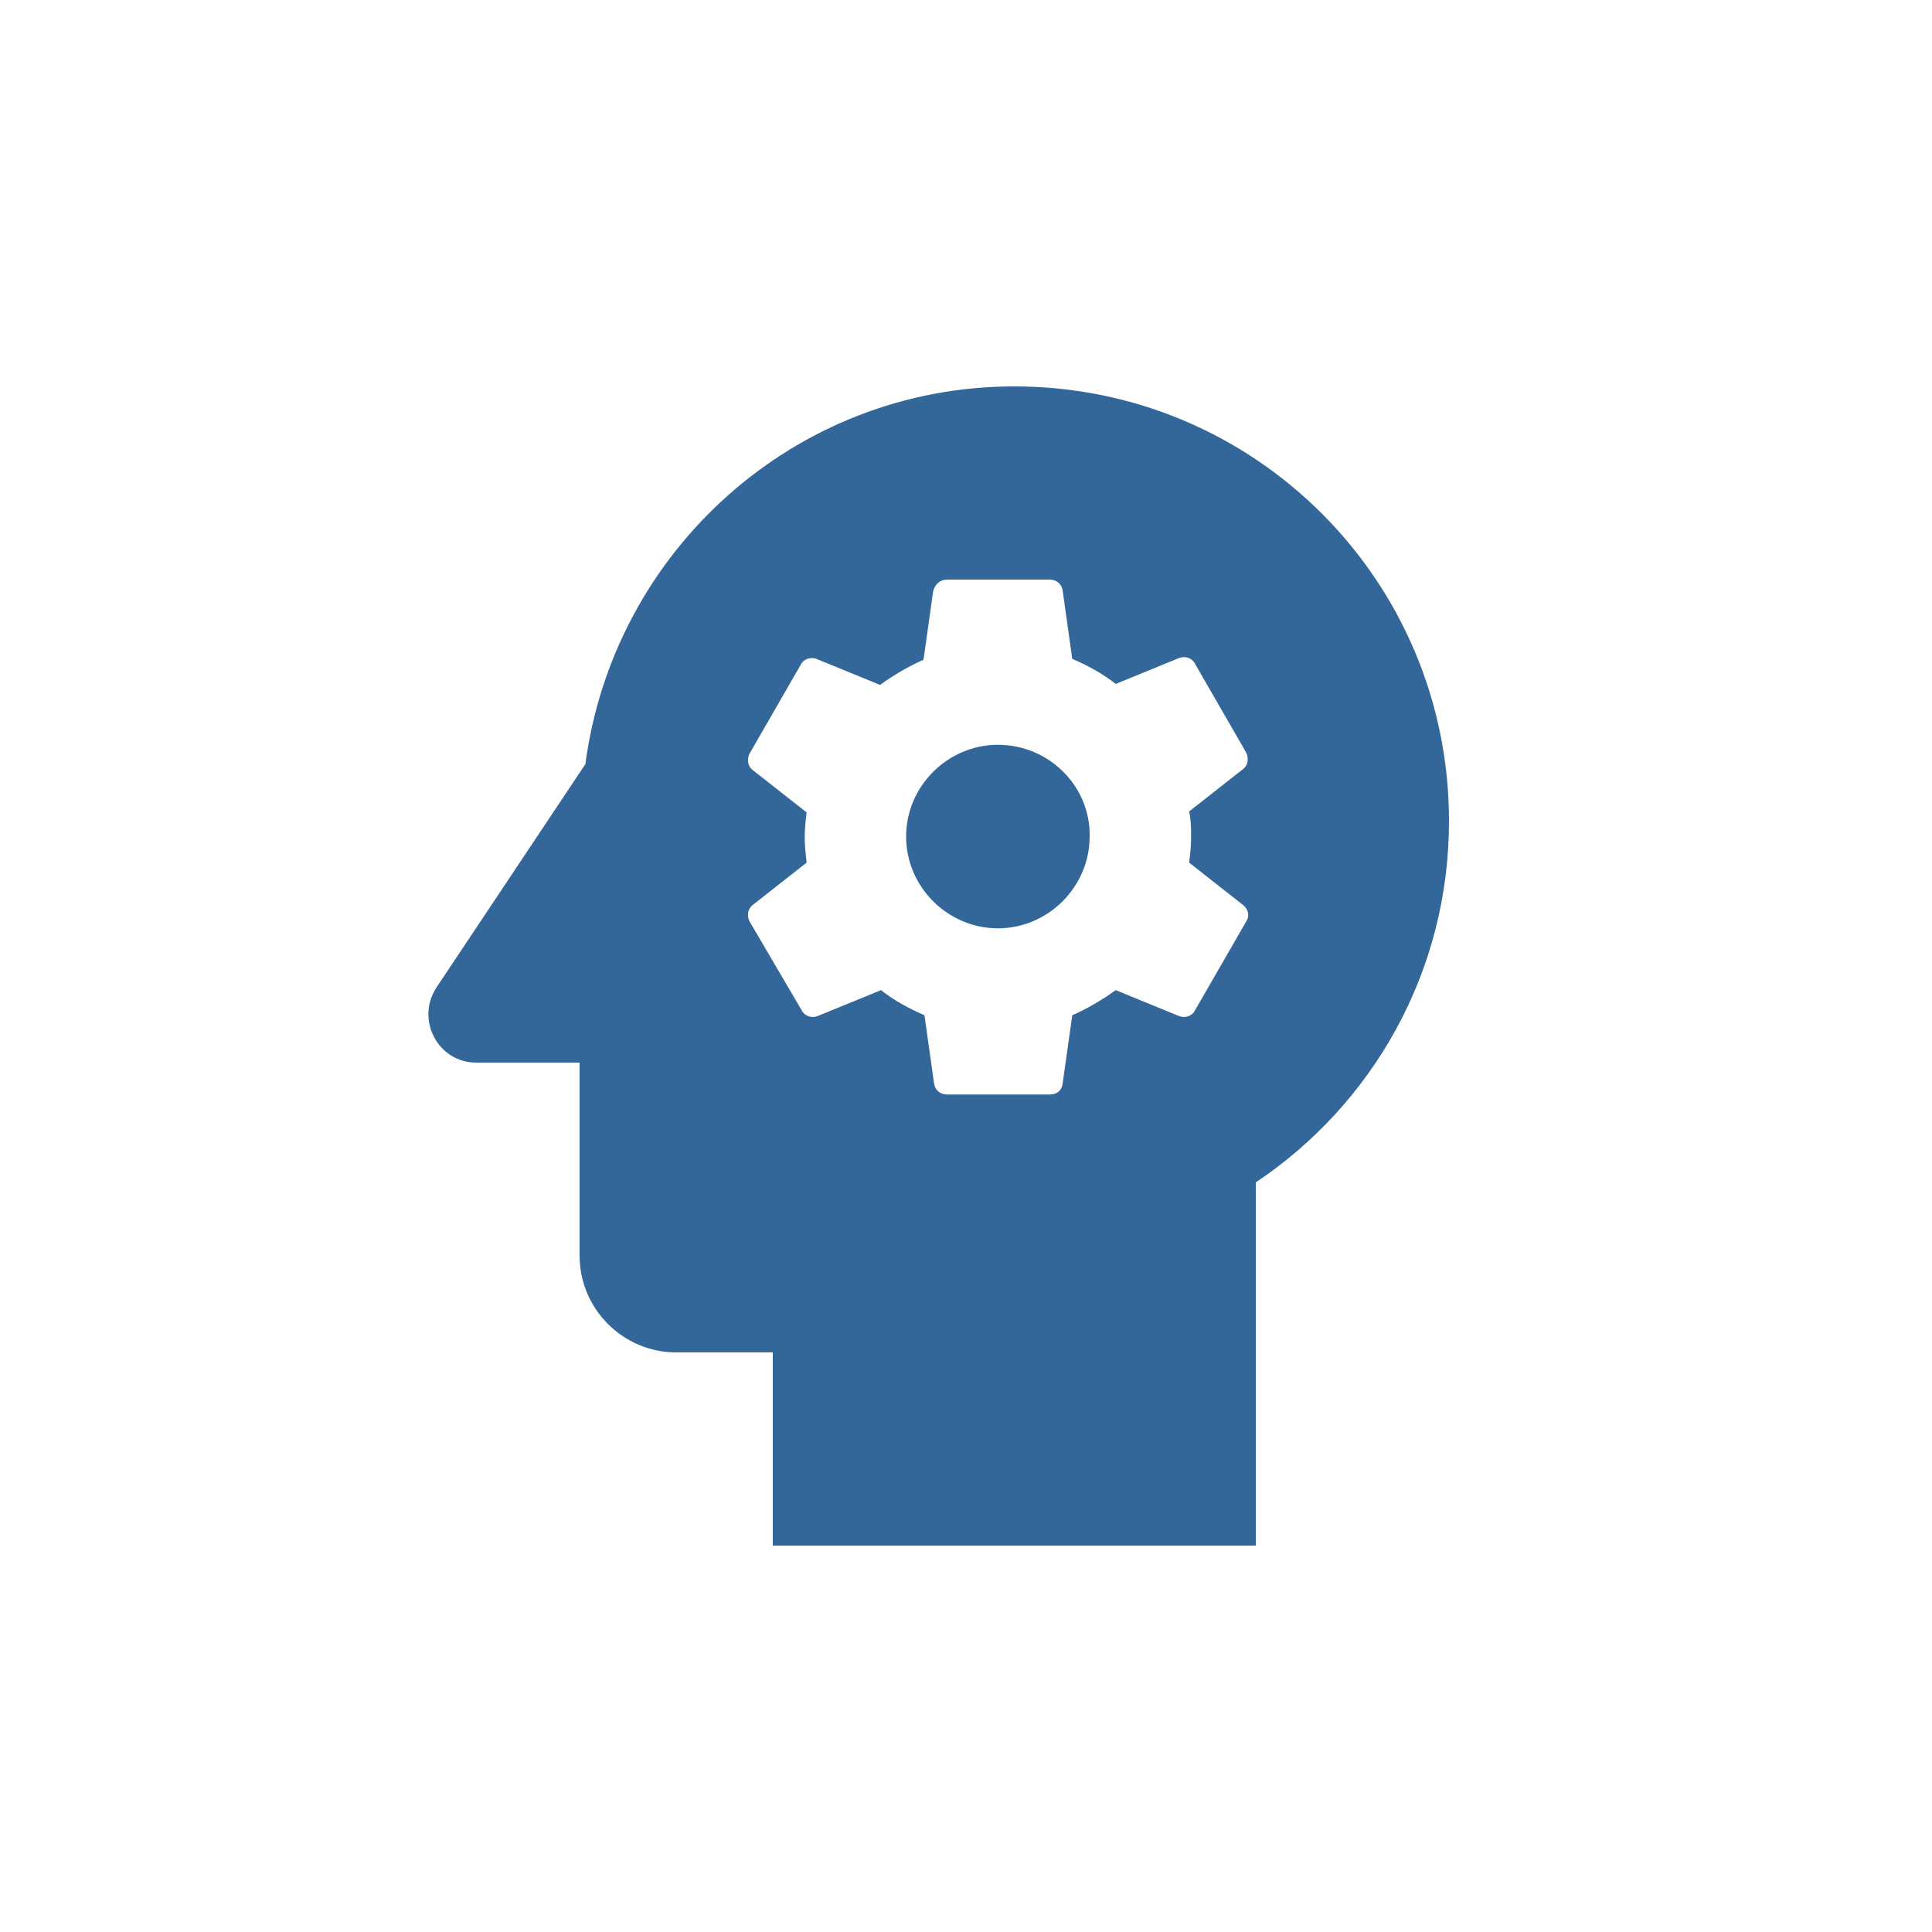 <svg xmlns="http://www.w3.org/2000/svg" enable-background="new 0 0 20 20" height="48px" viewBox="0 0 20 20" width="48px" fill="#336699"><g><rect fill="none" height="20" width="20"/></g><g><g><path d="M10.5,4C8.22,4,6.35,5.71,6.06,7.91l-1.54,2.31C4.3,10.55,4.53,11,4.93,11H6v2c0,0.55,0.45,1,1,1h1v2h5v-3.76 c1.21-0.81,2-2.18,2-3.74C15,6.01,12.99,4,10.5,4z M12.33,8.67c0,0.09-0.01,0.18-0.02,0.26l0.56,0.44 c0.05,0.04,0.07,0.11,0.03,0.17l-0.53,0.92c-0.03,0.06-0.1,0.08-0.16,0.06l-0.66-0.27c-0.14,0.1-0.29,0.19-0.45,0.26L11,11.22 c-0.01,0.07-0.06,0.11-0.13,0.11H9.8c-0.07,0-0.12-0.05-0.13-0.11l-0.1-0.71c-0.16-0.07-0.31-0.15-0.45-0.26l-0.66,0.27 c-0.06,0.02-0.13,0-0.16-0.06L7.76,9.54C7.73,9.48,7.74,9.41,7.79,9.37l0.56-0.44C8.34,8.84,8.33,8.75,8.33,8.67 s0.01-0.18,0.02-0.26L7.79,7.97C7.74,7.93,7.73,7.86,7.76,7.8l0.53-0.92c0.03-0.06,0.1-0.08,0.16-0.06l0.66,0.27 c0.14-0.1,0.29-0.19,0.45-0.26l0.1-0.71C9.68,6.05,9.73,6,9.8,6h1.07c0.07,0,0.12,0.05,0.13,0.11l0.1,0.71 c0.16,0.07,0.31,0.15,0.45,0.26l0.66-0.27c0.06-0.02,0.13,0,0.16,0.06l0.53,0.92c0.03,0.06,0.02,0.13-0.03,0.17l-0.56,0.44 C12.33,8.49,12.33,8.58,12.33,8.67z"/><path d="M10.33,7.71c-0.52,0-0.95,0.43-0.95,0.95c0,0.52,0.43,0.95,0.95,0.95s0.95-0.43,0.95-0.95 C11.29,8.14,10.86,7.71,10.33,7.71z"/></g></g></svg>